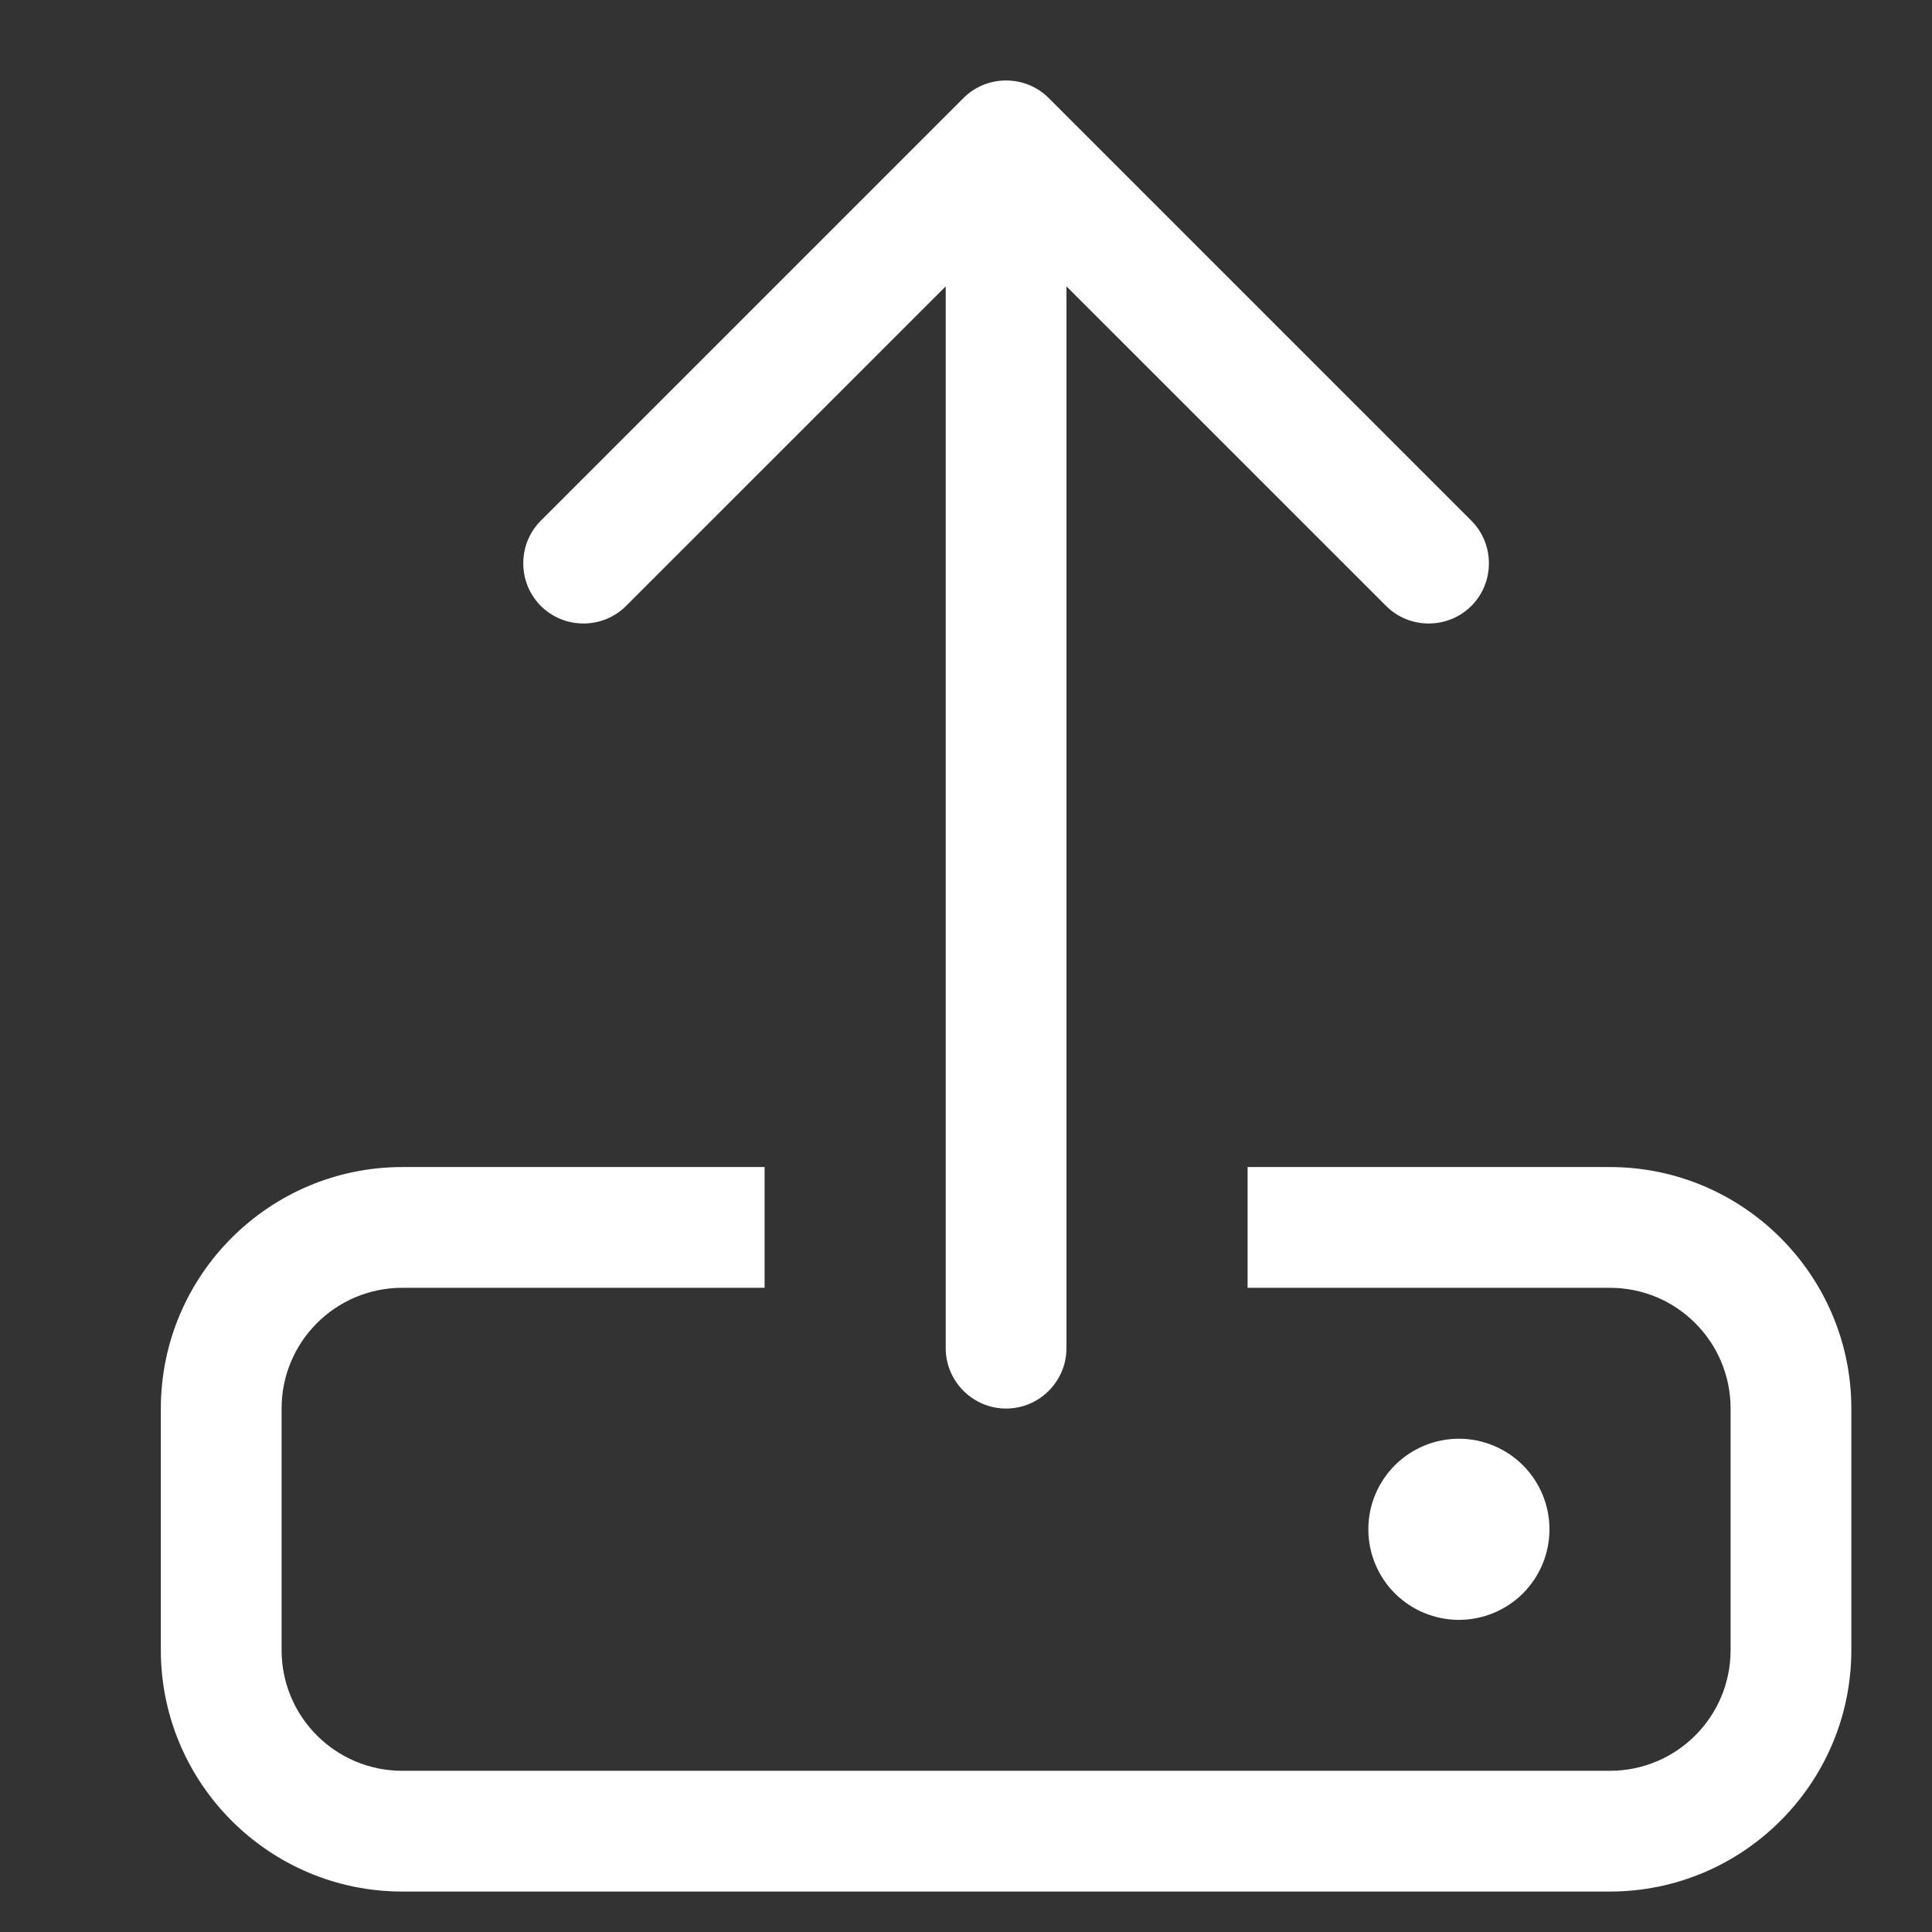 <svg width="32" height="32" viewBox="0 0 32 32" fill="none" xmlns="http://www.w3.org/2000/svg">
<rect x="0" y="0" width="32" height="32" fill="#333333" stroke="none"/>
<path d="M17.664 4.743V22.33C17.664 22.88 17.214 23.33 16.664 23.33C16.114 23.33 15.664 22.88 15.664 22.33V4.743L10.37 10.036C9.983 10.424 9.345 10.424 8.958 10.036C8.57 9.649 8.57 9.011 8.958 8.624L15.958 1.624C16.345 1.236 16.983 1.236 17.37 1.624L24.37 8.624C24.758 9.011 24.758 9.649 24.37 10.036C23.983 10.424 23.345 10.424 22.958 10.036L17.664 4.743ZM12.664 21.33H6.664C5.558 21.33 4.664 22.224 4.664 23.33V27.33C4.664 28.436 5.558 29.33 6.664 29.33H26.664C27.77 29.33 28.664 28.436 28.664 27.33V23.33C28.664 22.224 27.77 21.33 26.664 21.33H20.664V19.33H26.664C28.87 19.33 30.664 21.124 30.664 23.33V27.33C30.664 29.536 28.87 31.33 26.664 31.33H6.664C4.458 31.33 2.664 29.536 2.664 27.33V23.33C2.664 21.124 4.458 19.33 6.664 19.33H12.664V21.33ZM22.664 25.33C22.664 24.932 22.822 24.551 23.103 24.27C23.385 23.988 23.766 23.83 24.164 23.83C24.562 23.83 24.943 23.988 25.225 24.27C25.506 24.551 25.664 24.932 25.664 25.33C25.664 25.728 25.506 26.11 25.225 26.391C24.943 26.672 24.562 26.83 24.164 26.83C23.766 26.83 23.385 26.672 23.103 26.391C22.822 26.11 22.664 25.728 22.664 25.33Z" fill="white"></path>
</svg>

